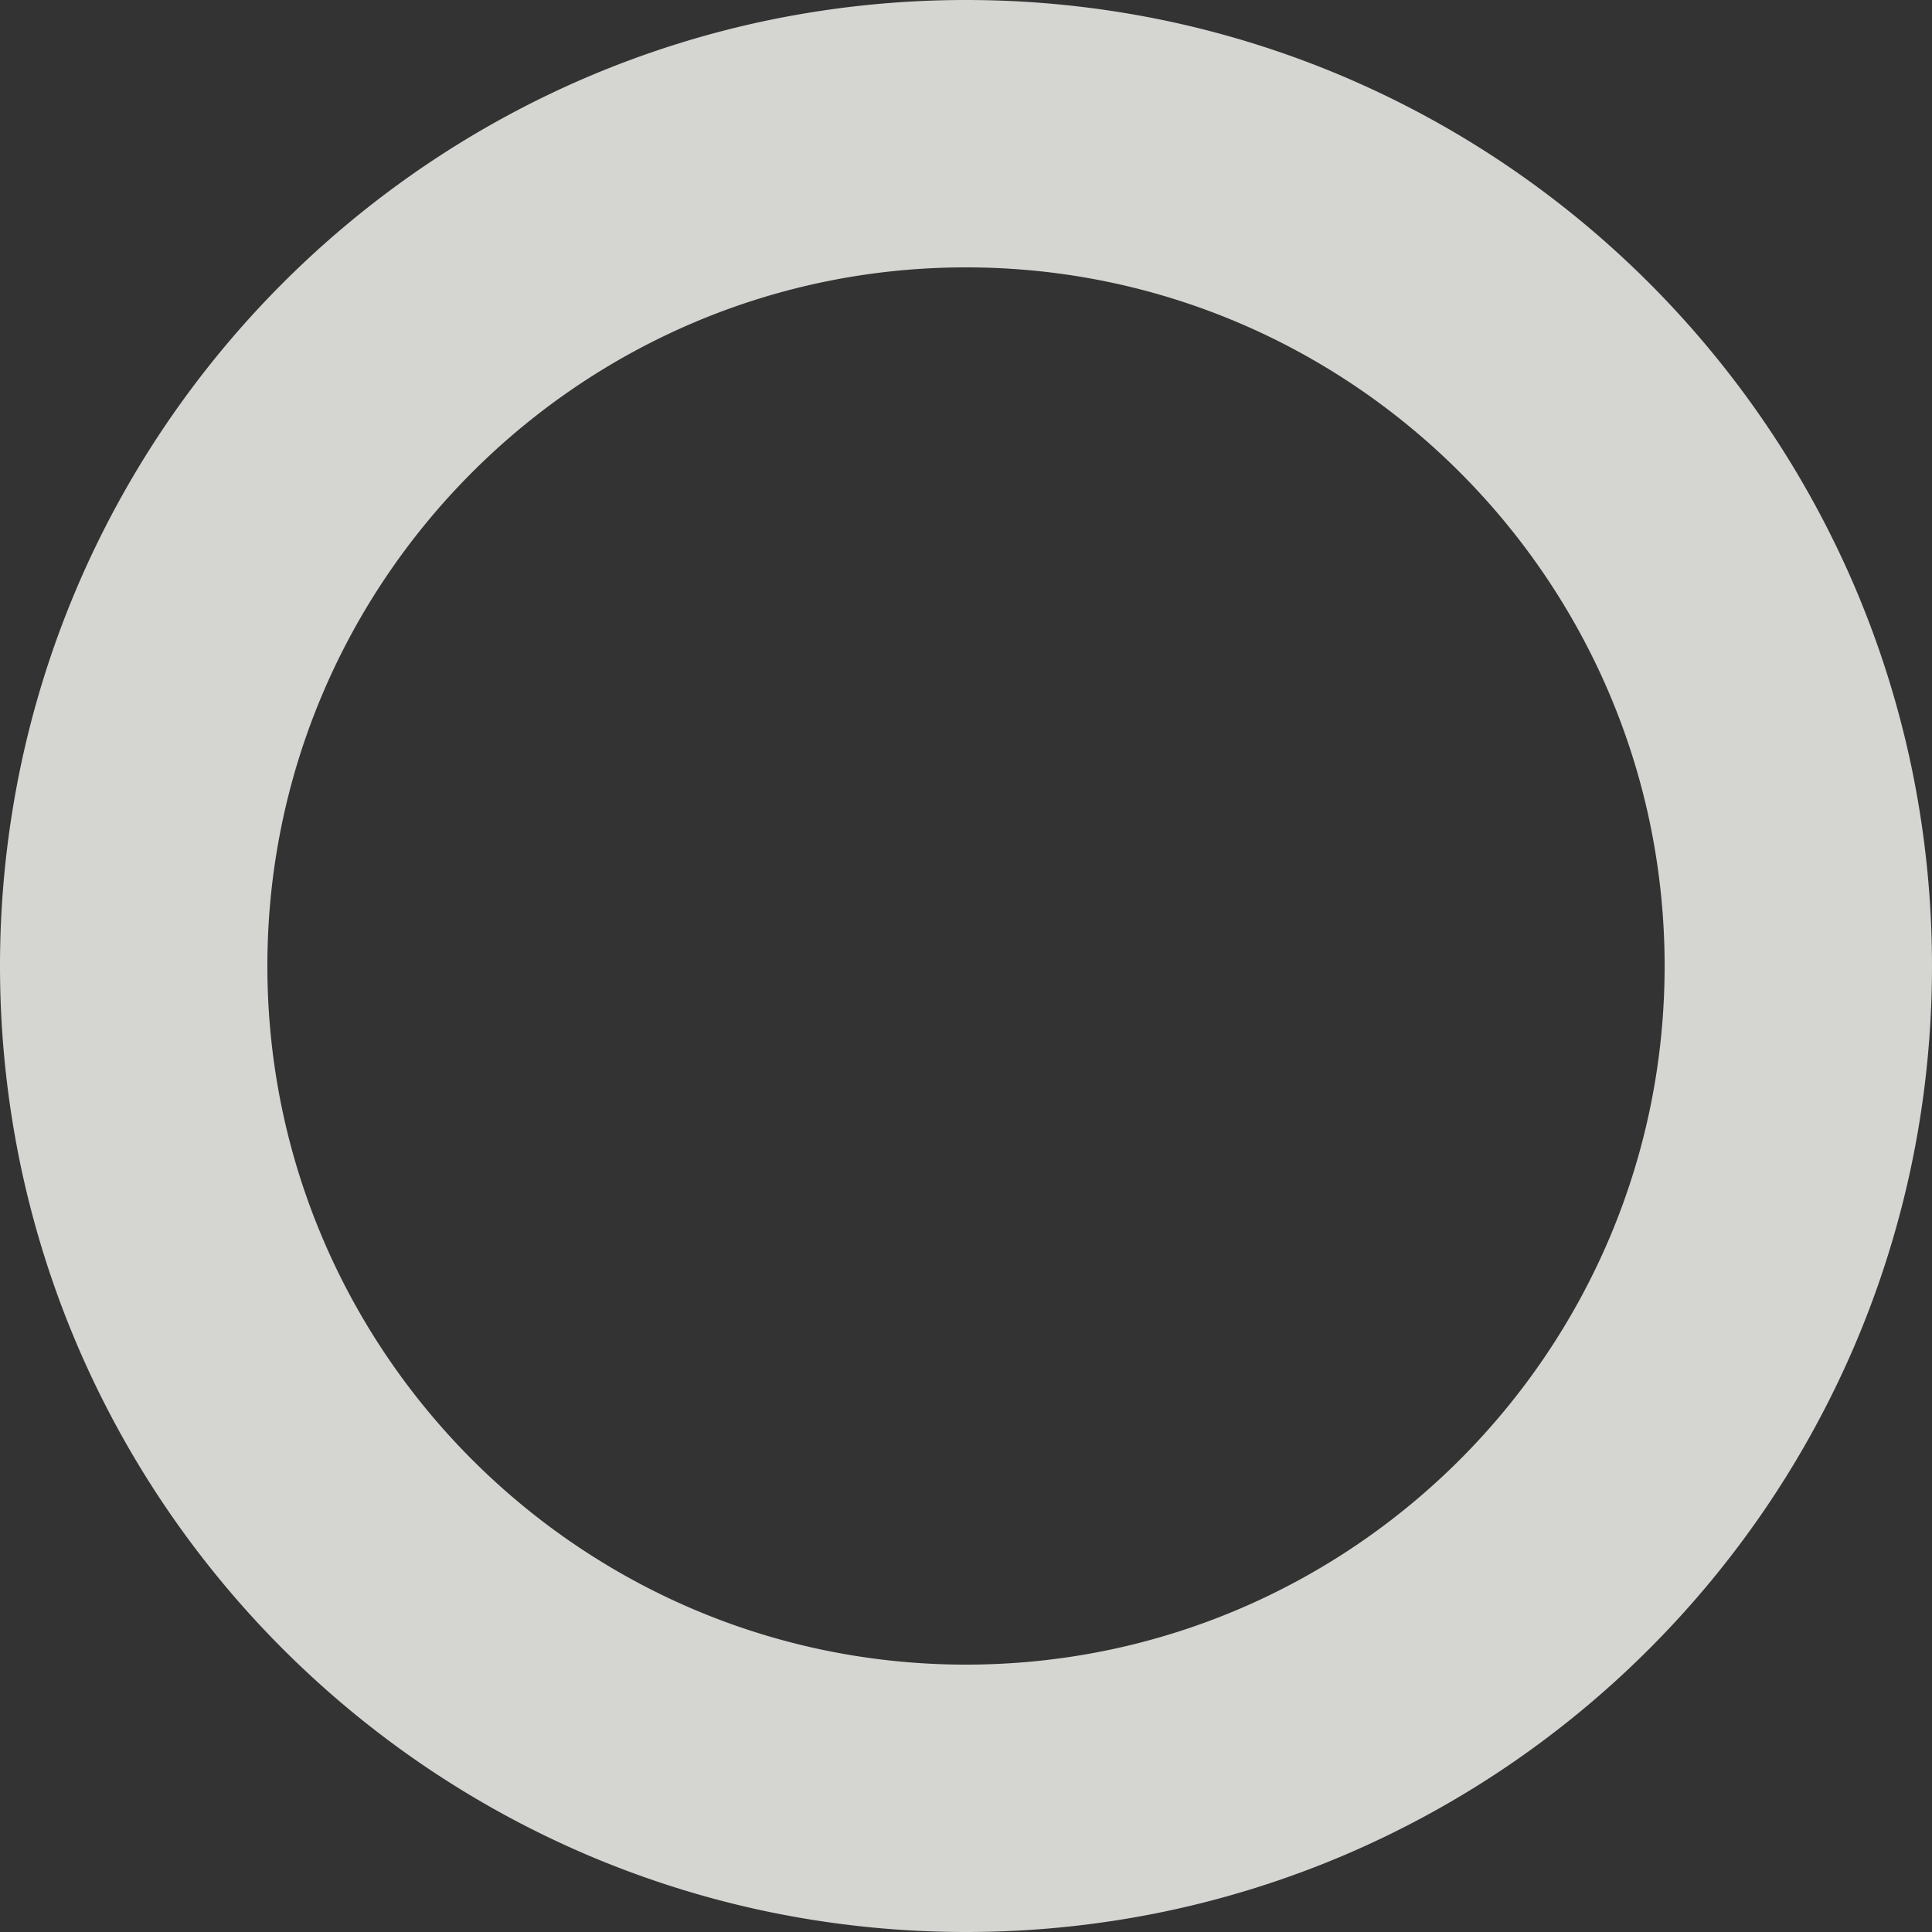 <?xml version="1.0" encoding="UTF-8"?> <svg xmlns="http://www.w3.org/2000/svg" width="972" height="972" viewBox="0 0 972 972"><rect x="0" y="0" width="972" height="972" fill="#333333" stroke="none"/> <path id="Subtraction_4" data-name="Subtraction 4" d="M-1504,972a489.59,489.59,0,0,1-97.946-9.874,483.551,483.551,0,0,1-91.227-28.319A486.026,486.026,0,0,1-1775.727,889a489.488,489.488,0,0,1-71.927-59.345A489.487,489.487,0,0,1-1907,757.727a486.055,486.055,0,0,1-44.809-82.554,483.554,483.554,0,0,1-28.319-91.227A489.584,489.584,0,0,1-1990,486a489.578,489.578,0,0,1,9.874-97.946,483.551,483.551,0,0,1,28.319-91.227A486.056,486.056,0,0,1-1907,214.273a489.5,489.5,0,0,1,59.345-71.926A489.485,489.485,0,0,1-1775.727,83a486.03,486.03,0,0,1,82.554-44.809,483.541,483.541,0,0,1,91.227-28.319A489.584,489.584,0,0,1-1504,0a489.59,489.59,0,0,1,97.946,9.874,483.549,483.549,0,0,1,91.228,28.319A486.057,486.057,0,0,1-1232.272,83a489.48,489.48,0,0,1,71.927,59.345A489.5,489.5,0,0,1-1101,214.273a486.088,486.088,0,0,1,44.809,82.554,483.549,483.549,0,0,1,28.318,91.227A489.6,489.6,0,0,1-1018,486a489.6,489.6,0,0,1-9.874,97.946,483.553,483.553,0,0,1-28.318,91.227A486.07,486.07,0,0,1-1101,757.727a489.483,489.483,0,0,1-59.345,71.927A489.479,489.479,0,0,1-1232.272,889a486.052,486.052,0,0,1-82.554,44.809,483.573,483.573,0,0,1-91.228,28.319A489.6,489.6,0,0,1-1504,972Zm0-837.483c-193.808,0-351.482,157.674-351.482,351.482S-1697.808,837.482-1504,837.482-1152.518,679.807-1152.518,486-1310.193,134.517-1504,134.517Z" transform="translate(1990)" fill="#f6f6f2" opacity="0.83"></path> </svg> 